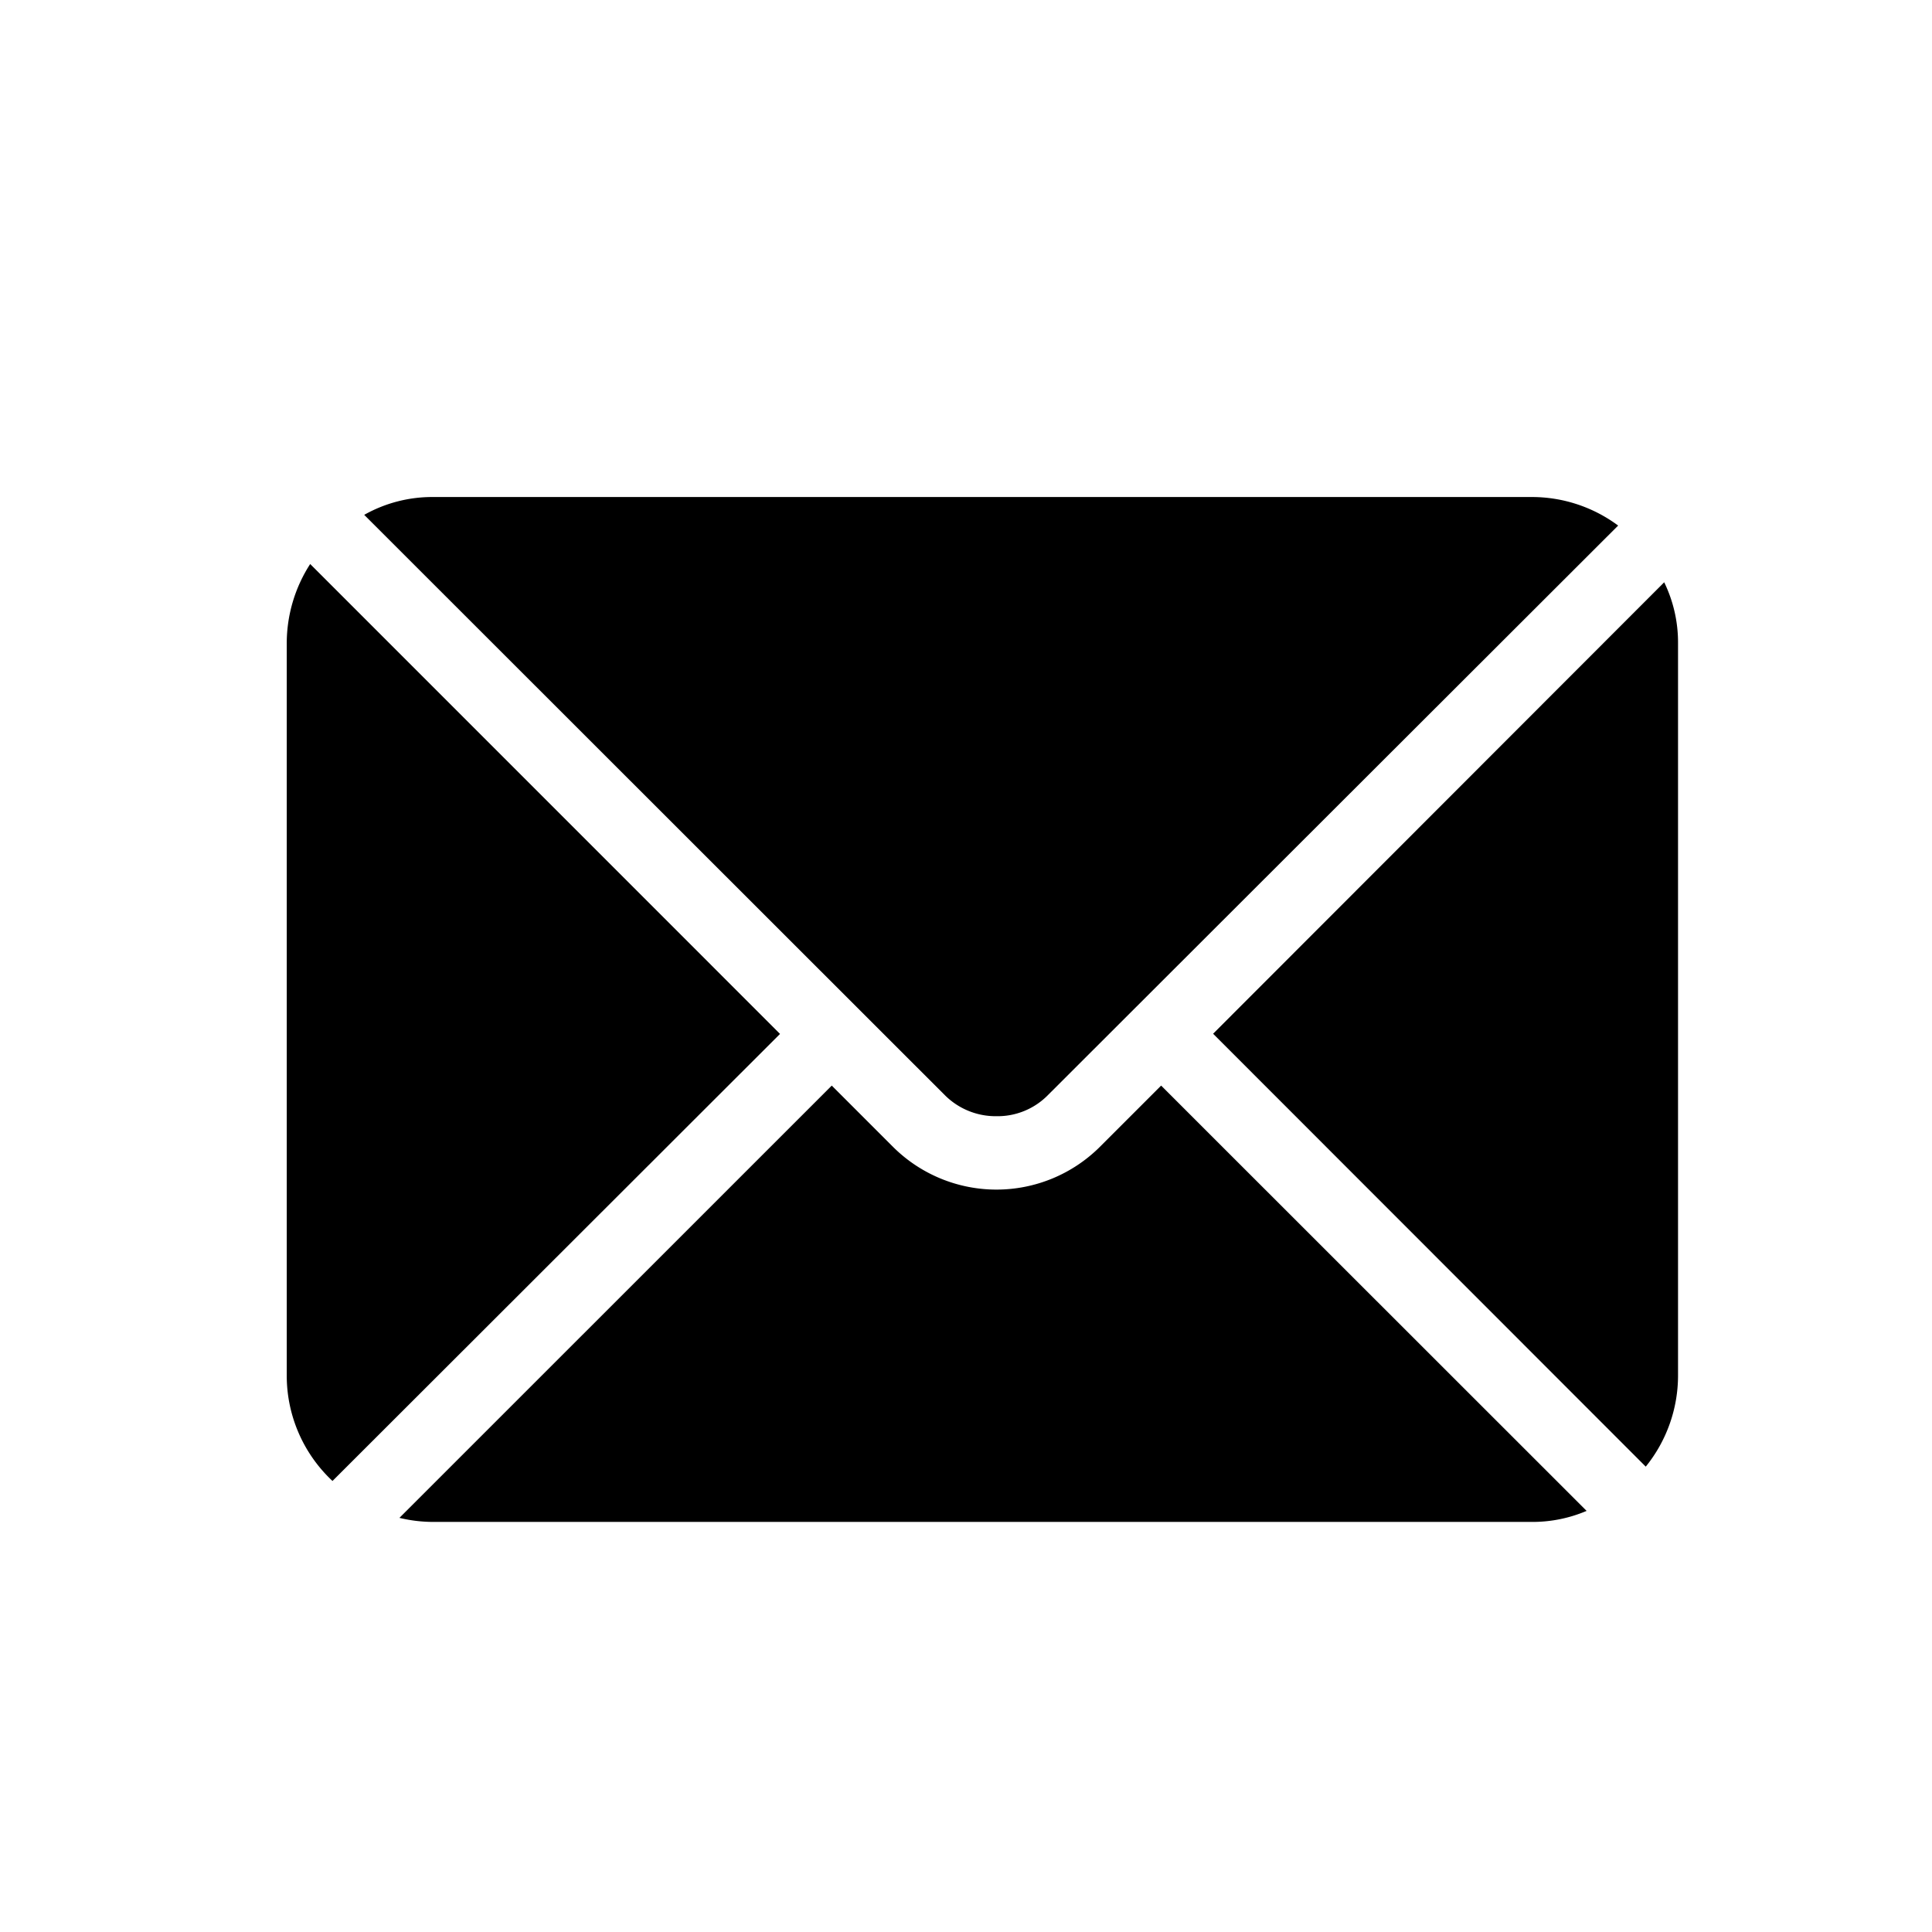 <svg xmlns="http://www.w3.org/2000/svg" width="31" height="31" viewBox="0 0 31 31">
  <g id="yx" transform="translate(0 0.303)">
    <rect id="矩形_237" data-name="矩形 237" width="31" height="31" transform="translate(0 -0.303)" fill="none"/>
    <g id="组_118" data-name="组 118" transform="translate(4.601 7.668)">
      <path id="路径_75" data-name="路径 75" d="M74.358,191.5l-9.315-9.31a2.223,2.223,0,0,1,1.111-.286H83.778a2.321,2.321,0,0,1,1.385.458L76.014,191.5a1.132,1.132,0,0,1-.827.339A1.153,1.153,0,0,1,74.358,191.5Zm-2.643-.981-7.181,7.173A2.313,2.313,0,0,1,63.8,196V184.249a2.348,2.348,0,0,1,.376-1.27Z" transform="translate(-63.8 -181.9)"/>
      <path id="路径_76" data-name="路径 76" d="M155.449,251.9a2.21,2.21,0,0,1-.879.177H136.945a2.318,2.318,0,0,1-.545-.065l6.937-6.936.981.981a2.351,2.351,0,0,0,3.323,0l.981-.981Zm1.467-13.923v11.748a2.326,2.326,0,0,1-.518,1.465l-6.942-6.946L156.694,237A2.212,2.212,0,0,1,156.916,237.976Z" transform="translate(-134.592 -235.628)"/>
    </g>
  </g>
</svg>
